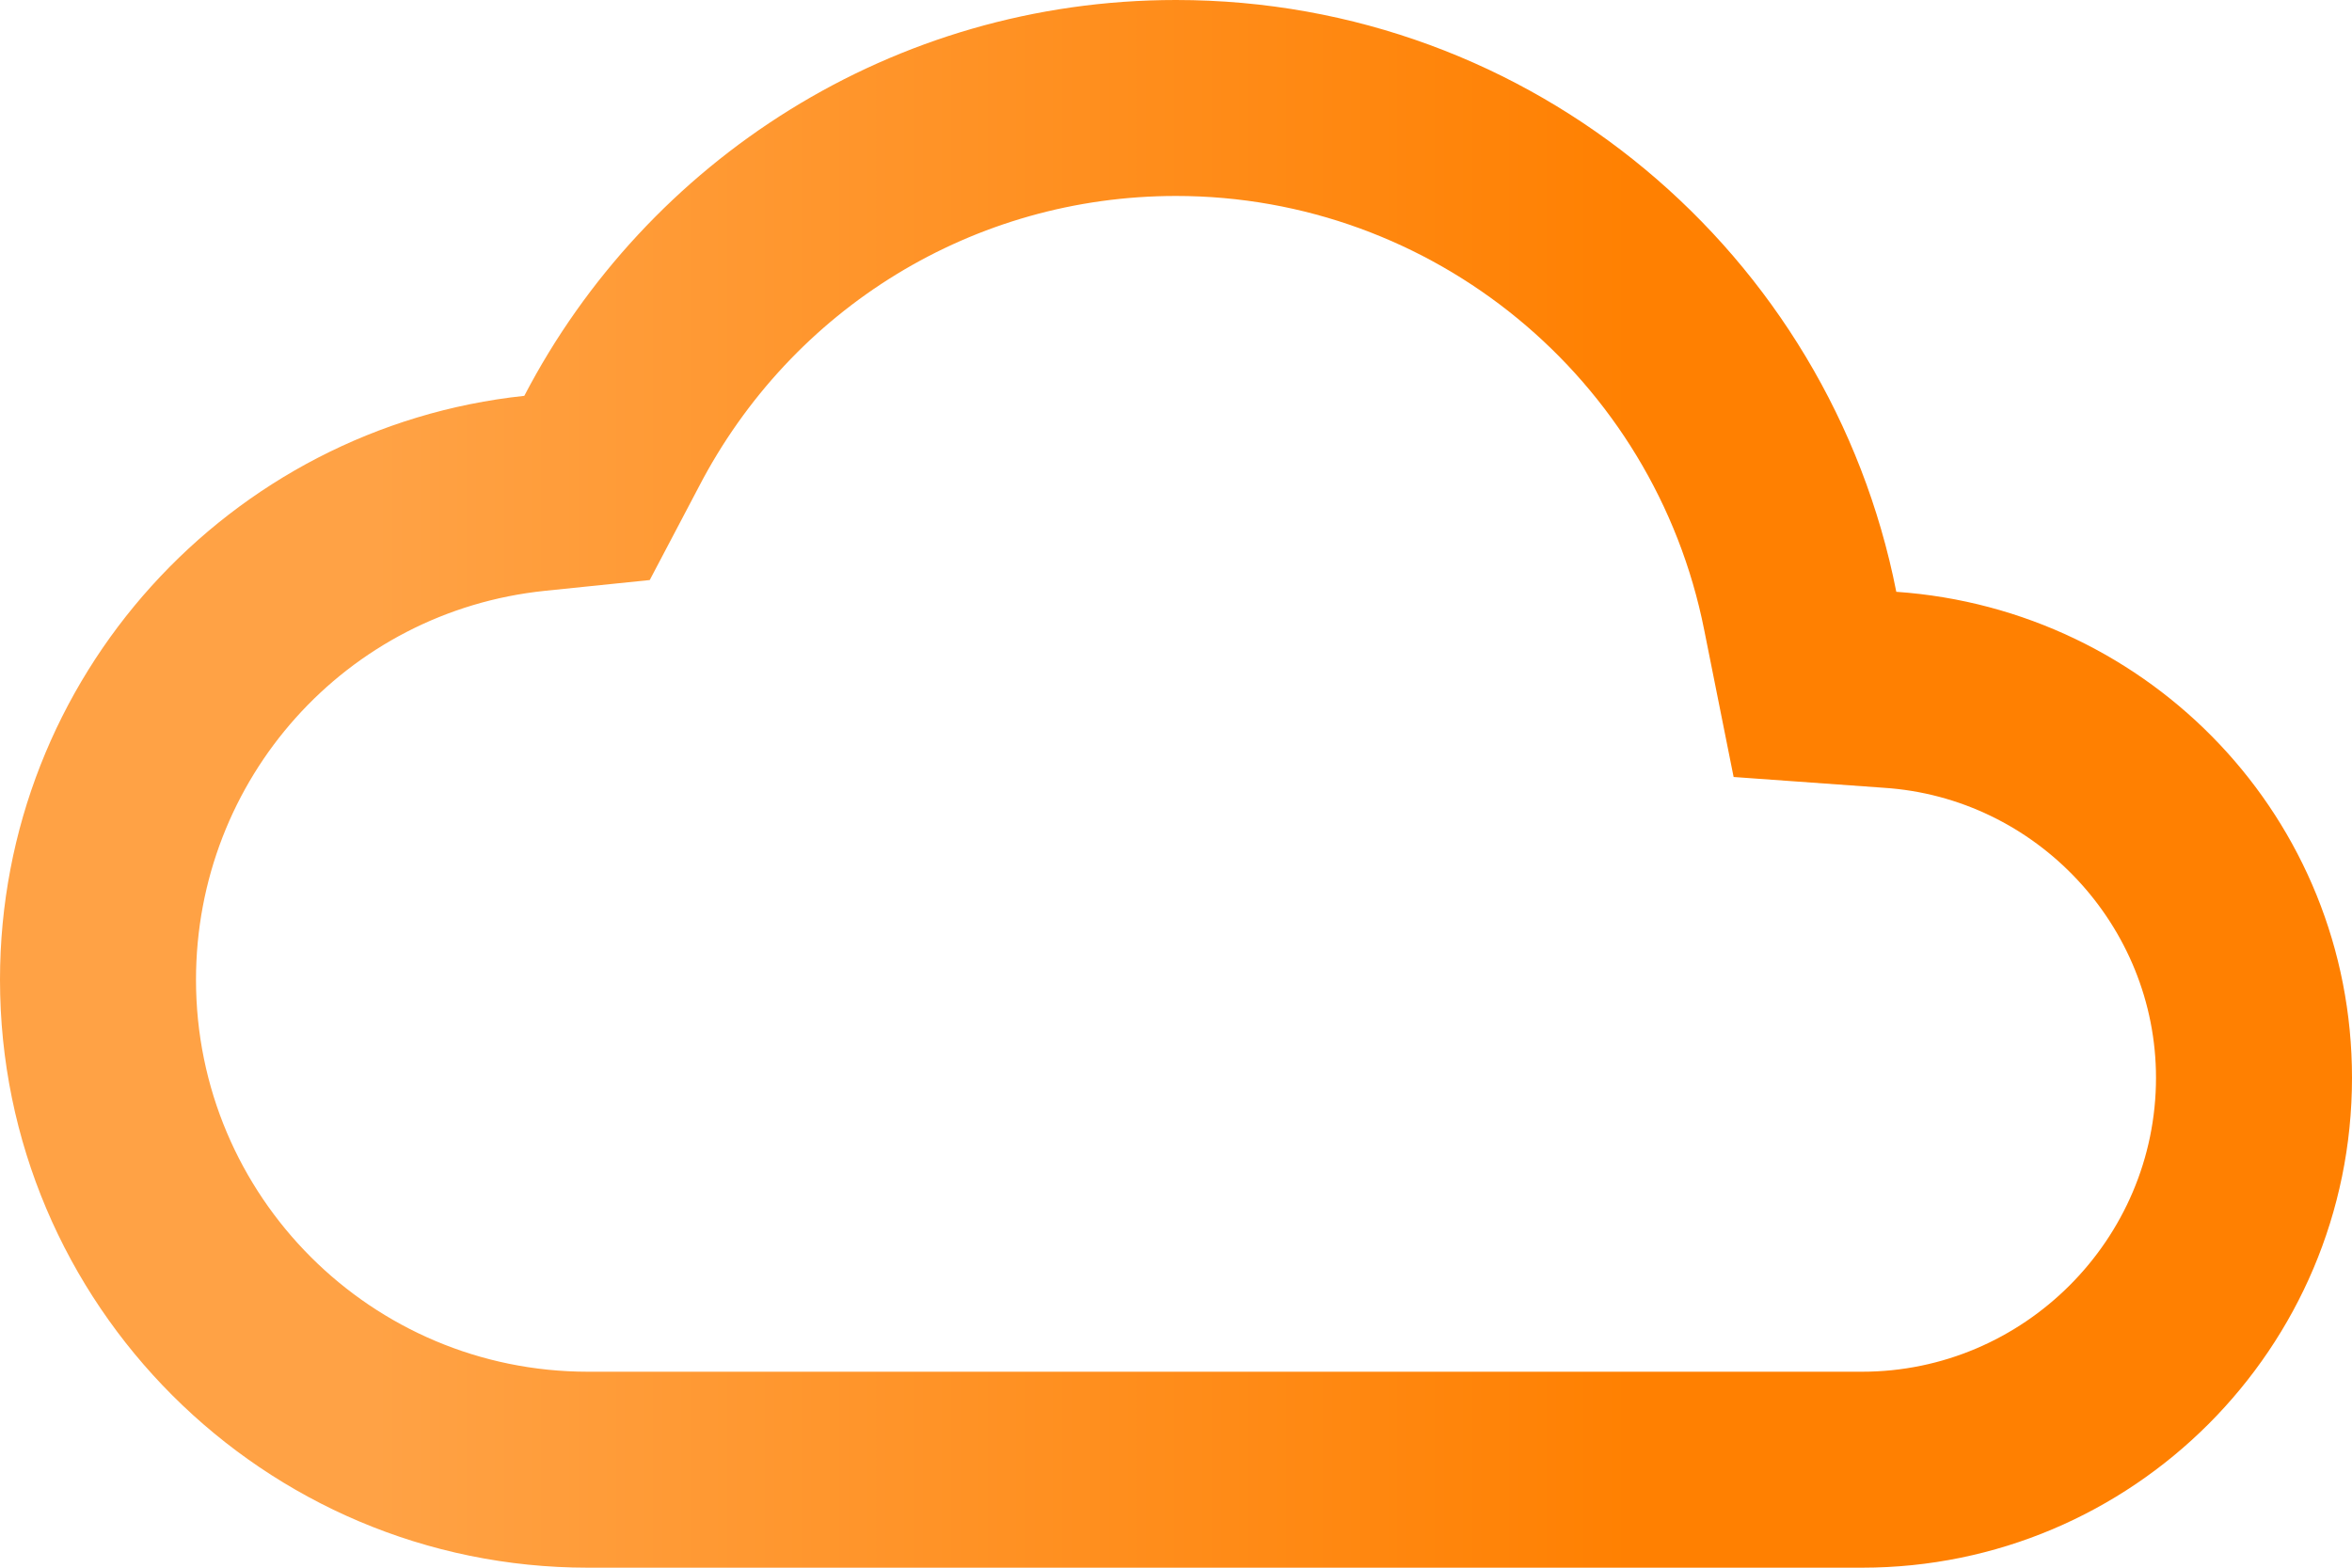 <svg xmlns="http://www.w3.org/2000/svg" width="24" height="16" viewBox="0 0 24 16" fill="none"><path d="M12 2C14.62 2 16.88 3.86 17.39 6.43L17.69 7.93L19.22 8.04C20.78 8.14 22 9.45 22 11C22 12.65 20.65 14 19 14H6C3.79 14 2 12.21 2 10C2 7.95 3.53 6.24 5.56 6.03L6.63 5.92L7.13 4.97C8.08 3.14 9.94 2 12 2ZM12 0C9.11 0 6.6 1.64 5.35 4.04C2.34 4.36 0 6.91 0 10C0 13.31 2.69 16 6 16H19C21.76 16 24 13.76 24 11C24 8.36 21.95 6.22 19.35 6.04C18.67 2.59 15.64 0 12 0Z" fill="url(#paint0_linear_2477_3104)"></path><defs><linearGradient id="paint0_linear_2477_3104" x1="0" y1="8" x2="24" y2="8" gradientUnits="userSpaceOnUse"><stop offset="0.159" stop-color="#FFA245"></stop><stop offset="0.697" stop-color="#FF8001"></stop></linearGradient></defs></svg>